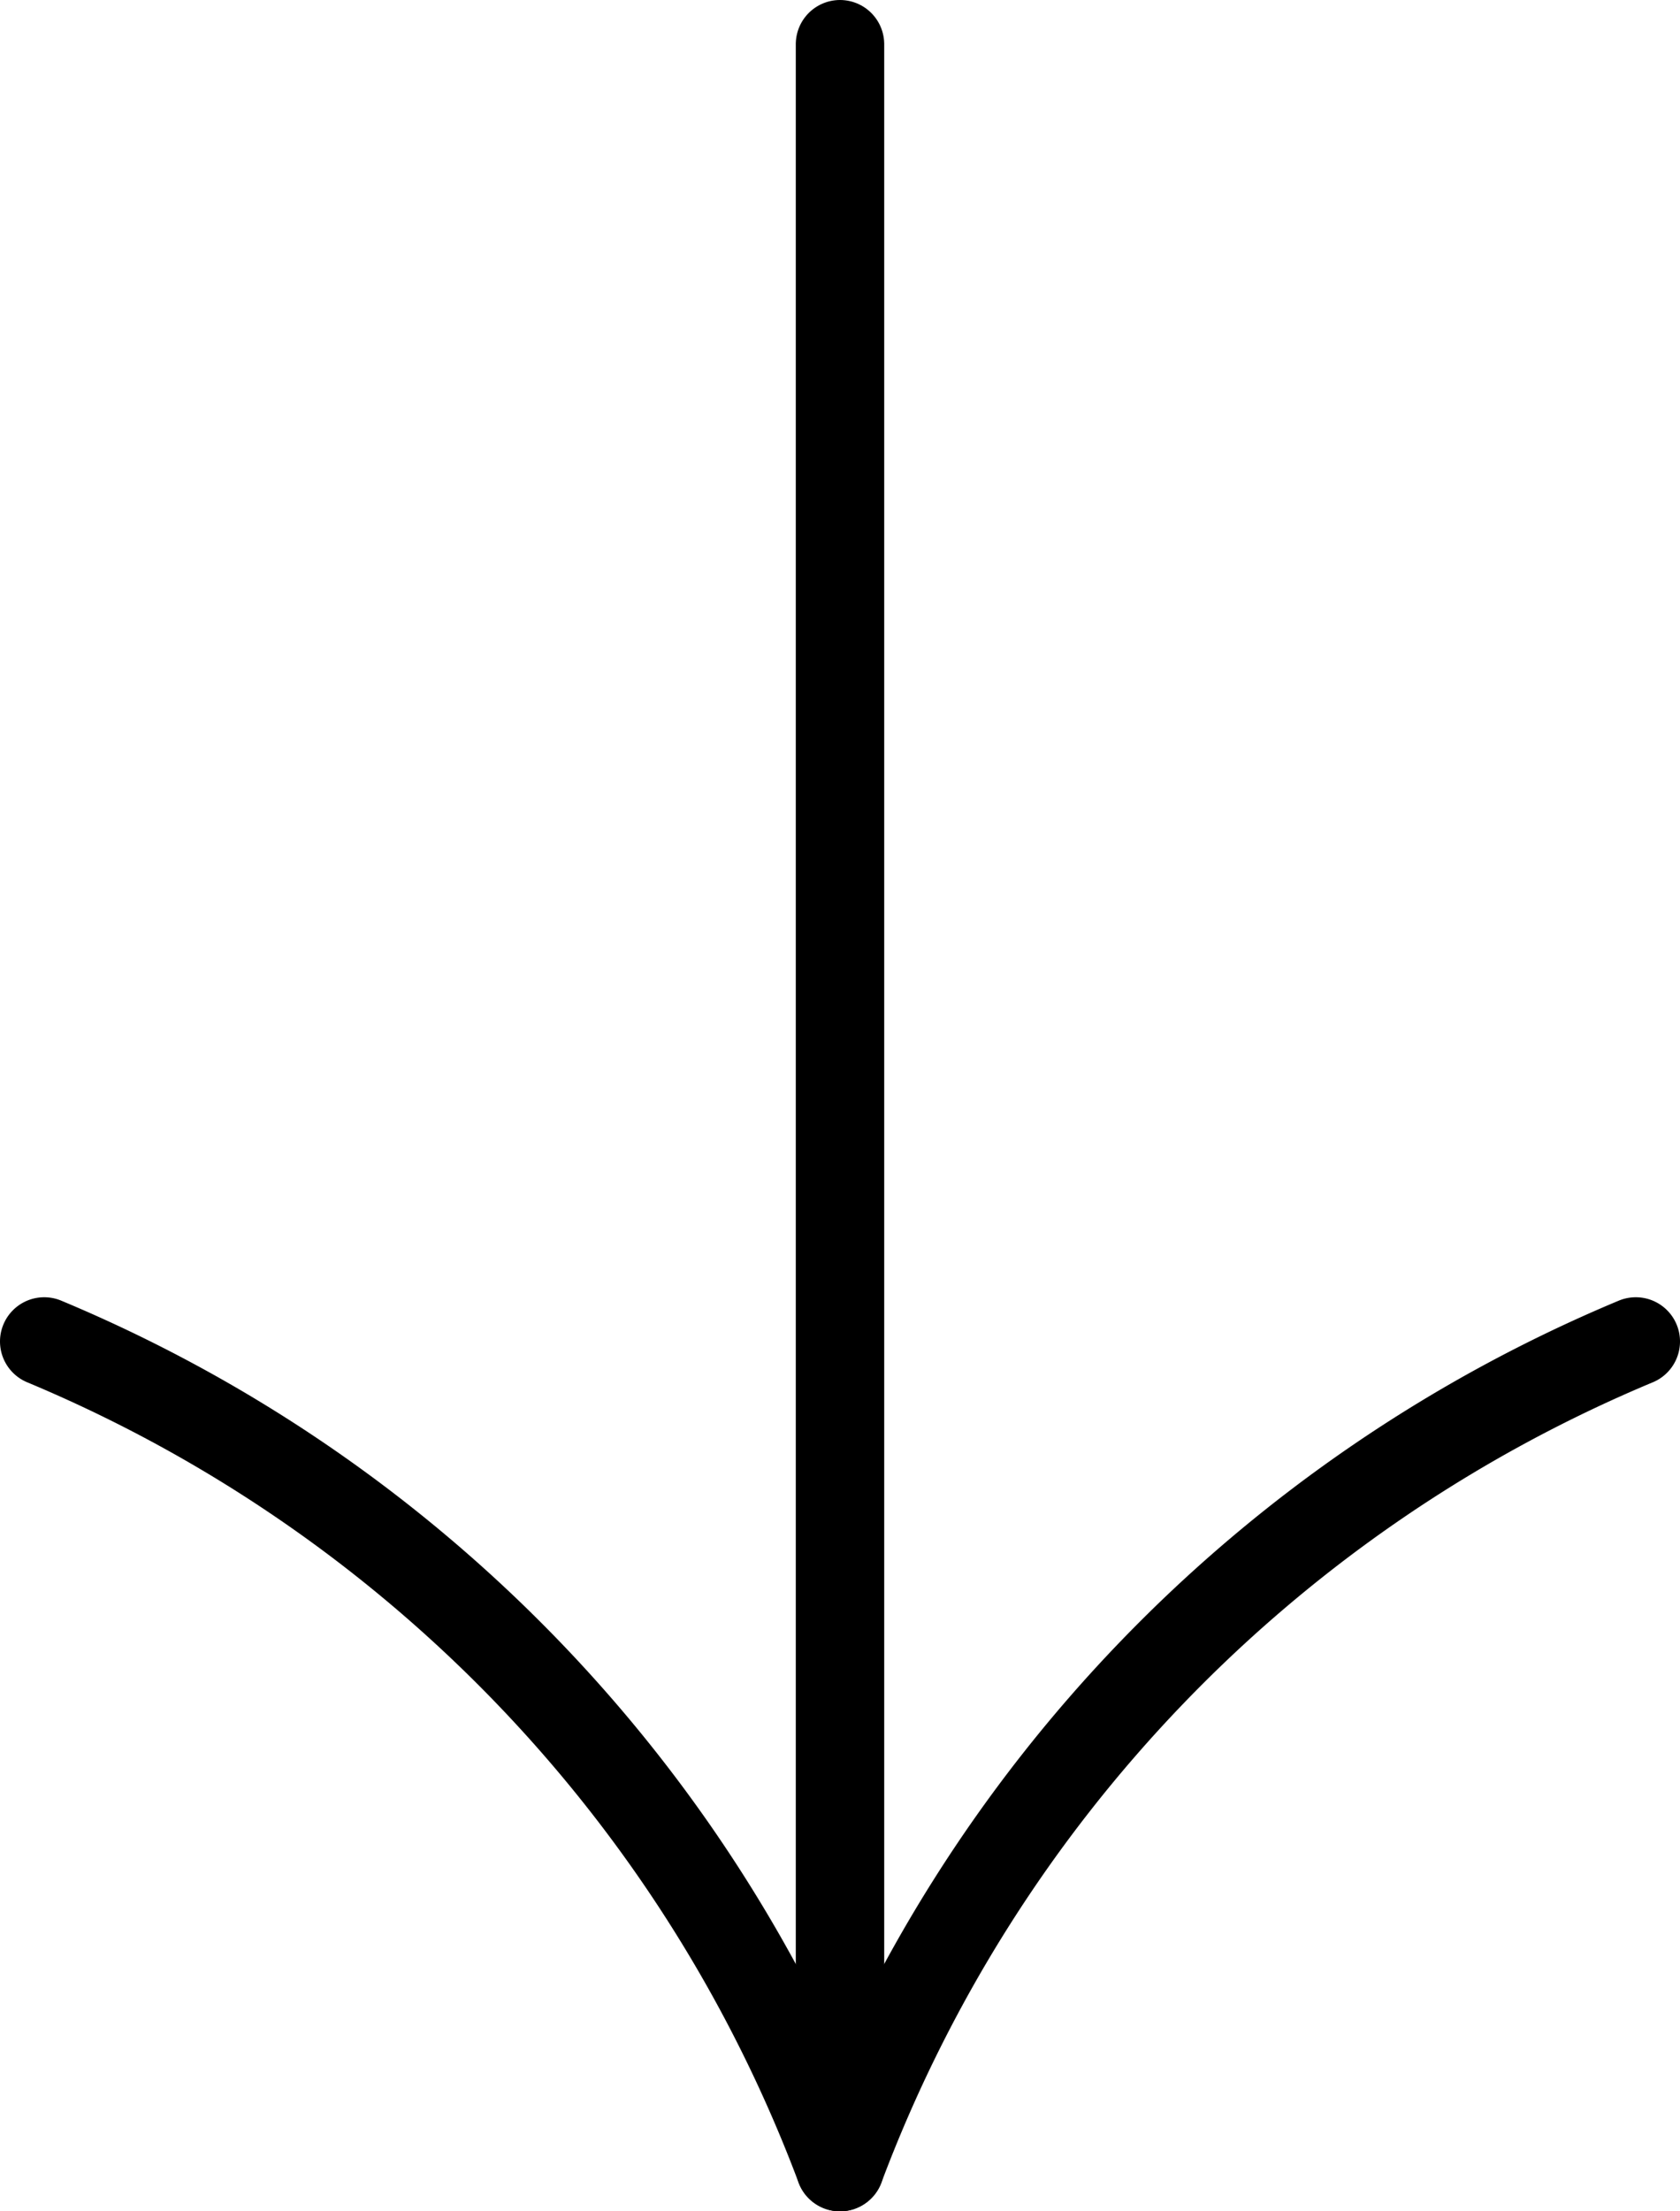<svg viewBox="0 0 19 25" height="25" width="19" xmlns:xlink="http://www.w3.org/1999/xlink" xmlns="http://www.w3.org/2000/svg">
  <defs>
    <clipPath id="clip-path">
      <rect stroke-width="1" stroke="#707070" fill="none" height="19" width="25" data-sanitized-data-name="長方形 5386" data-name="長方形 5386" id="長方形_5386"></rect>
    </clipPath>
  </defs>
  <g transform="translate(19) rotate(90)" data-sanitized-data-name="コンポーネント 5 – 69" data-name="コンポーネント 5 – 69" id="コンポーネント_5_69">
    <g data-sanitized-data-name="グループ 7622" data-name="グループ 7622" id="グループ_7622">
      <g clip-path="url(#clip-path)" data-sanitized-data-name="グループ 7621" data-name="グループ 7621" id="グループ_7621">
        <line stroke-width="1" stroke-linejoin="round" stroke-linecap="round" stroke="#000" fill="none" transform="translate(0.5 9.5)" x1="24" data-sanitized-data-name="線 4" data-name="線 4" id="線_4"></line>
        <path stroke-width="1" stroke-linejoin="round" stroke-linecap="round" stroke="#000" fill="none" d="M15.166,18.5a16.334,16.334,0,0,1,9.334-9,16.334,16.334,0,0,1-9.334-9" data-sanitized-data-name="パス 21892" data-name="パス 21892" id="パス_21892"></path>
      </g>
    </g>
  </g>
</svg>
